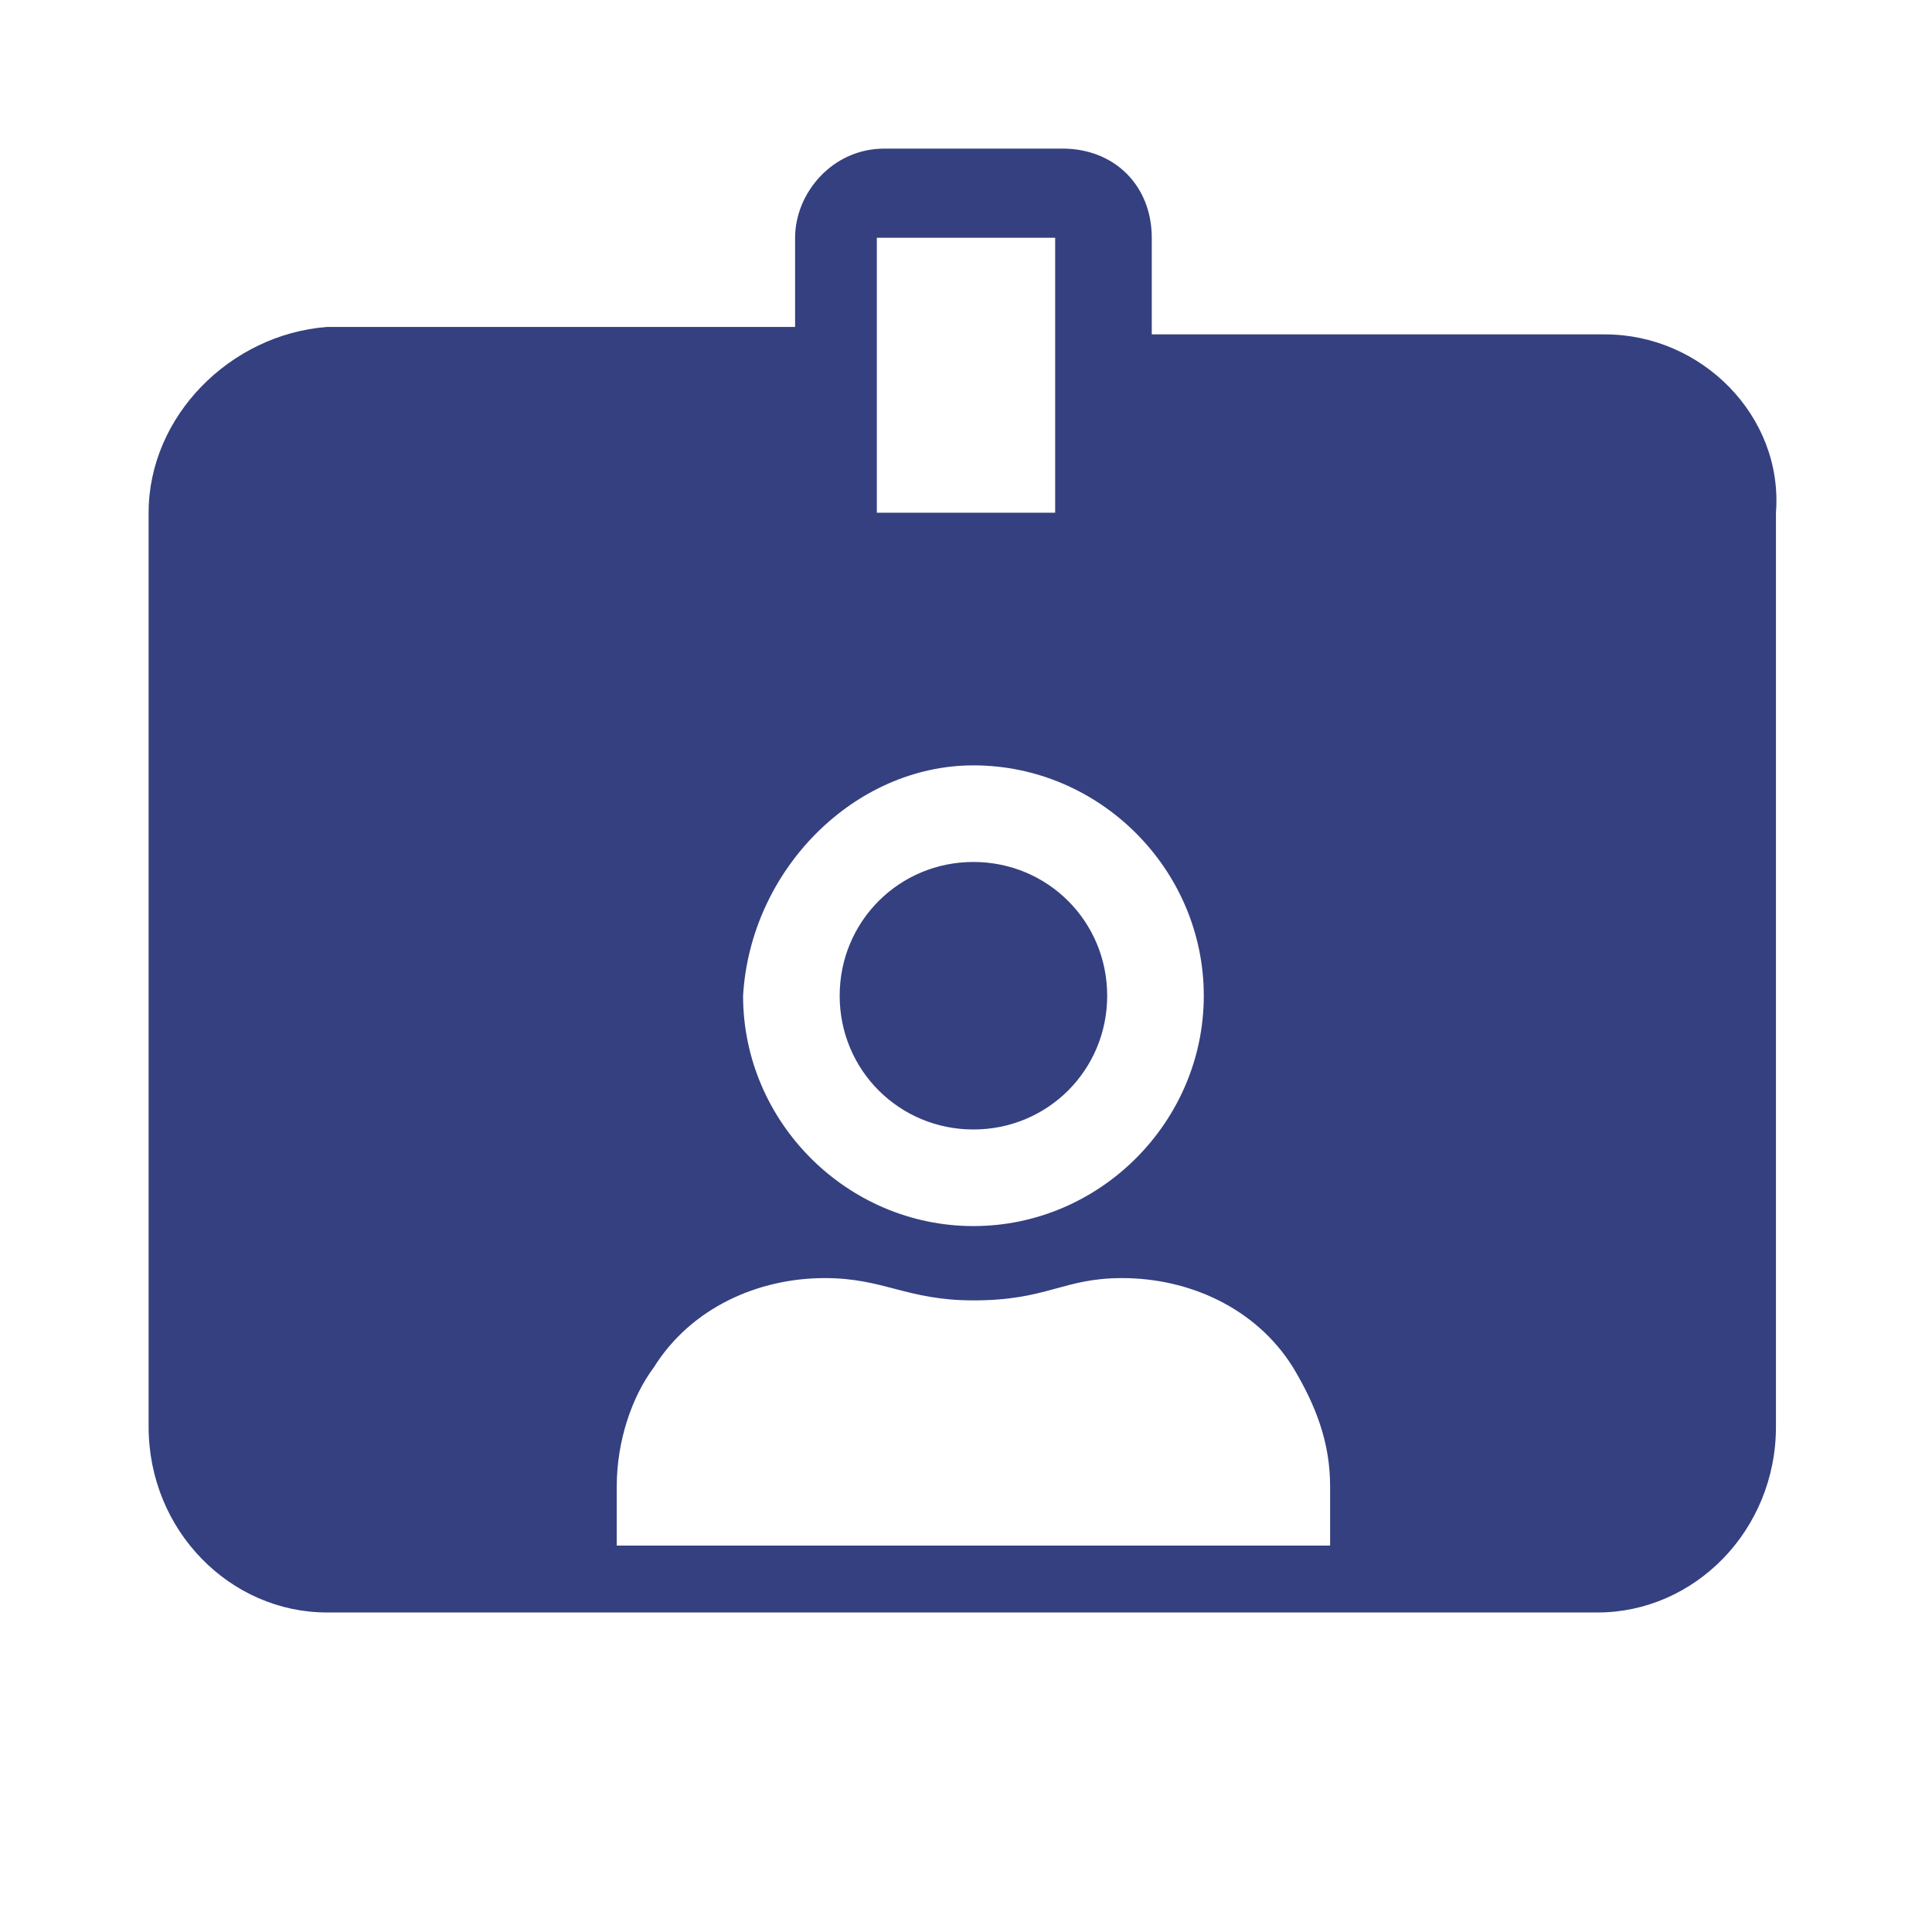 <svg width="26" height="26" viewBox="0 0 26 26" fill="none" xmlns="http://www.w3.org/2000/svg">
<path d="M13.1 15.2C14.1 15.2 14.9 14.4 14.9 13.4C14.9 12.4 14.1 11.6 13.1 11.6C12.1 11.6 11.3 12.4 11.3 13.4C11.3 14.4 12.1 15.2 13.1 15.2Z" fill="#354080"/>
<path d="M21.6 4.5H15.5V3.2C15.5 2.5 15 2 14.3 2H11.9C11.2 2 10.7 2.6 10.7 3.2V4.4H4.4C3.1 4.5 2 5.6 2 6.9V19.2C2 20.6 3.1 21.7 4.4 21.7H21.5C22.8 21.7 23.9 20.6 23.9 19.2V6.9C24 5.6 22.9 4.5 21.6 4.5ZM11.8 3.2H14.2V6.9H11.8V3.2ZM13.1 10.3C14.8 10.3 16.2 11.7 16.2 13.4C16.2 15.1 14.8 16.5 13.1 16.5C11.4 16.5 10 15.1 10 13.4C10.1 11.7 11.5 10.3 13.1 10.3ZM18 20.8H8.3V20C8.3 19.4 8.5 18.8 8.8 18.4C9.3 17.6 10.2 17.2 11.1 17.2C11.9 17.2 12.2 17.5 13.1 17.5C14.1 17.5 14.3 17.2 15.1 17.2C16 17.2 16.9 17.6 17.4 18.4C17.7 18.9 17.9 19.4 17.9 20V20.8H18Z" fill="#354080"/>
</svg>
